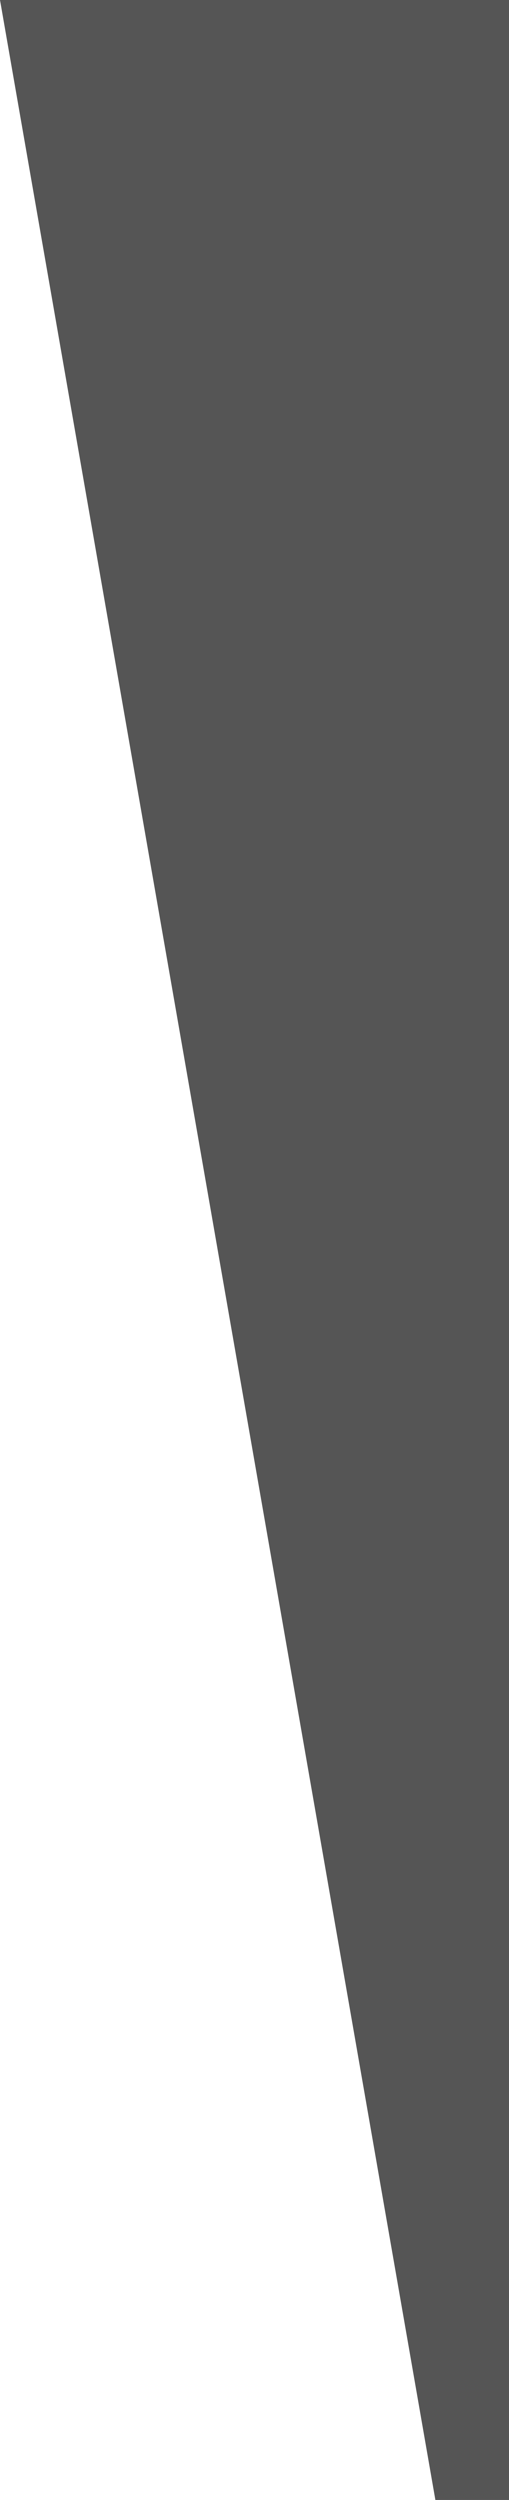 <svg id="Layer_1" data-name="Layer 1" xmlns="http://www.w3.org/2000/svg" preserveAspectRatio="none" viewBox="0 0 56 274.8">
  <defs>
    <style>
      .cls-1 {
        fill: #555;
      }
    </style>
  </defs>
  <title>cc998e66-d94a-4e70-8a2b-8b167ebb5cc1</title>
  <polygon class="cls-1" points="56 274.8 47.9 274.8 0 0 56 0 56 274.8"/>
</svg>

